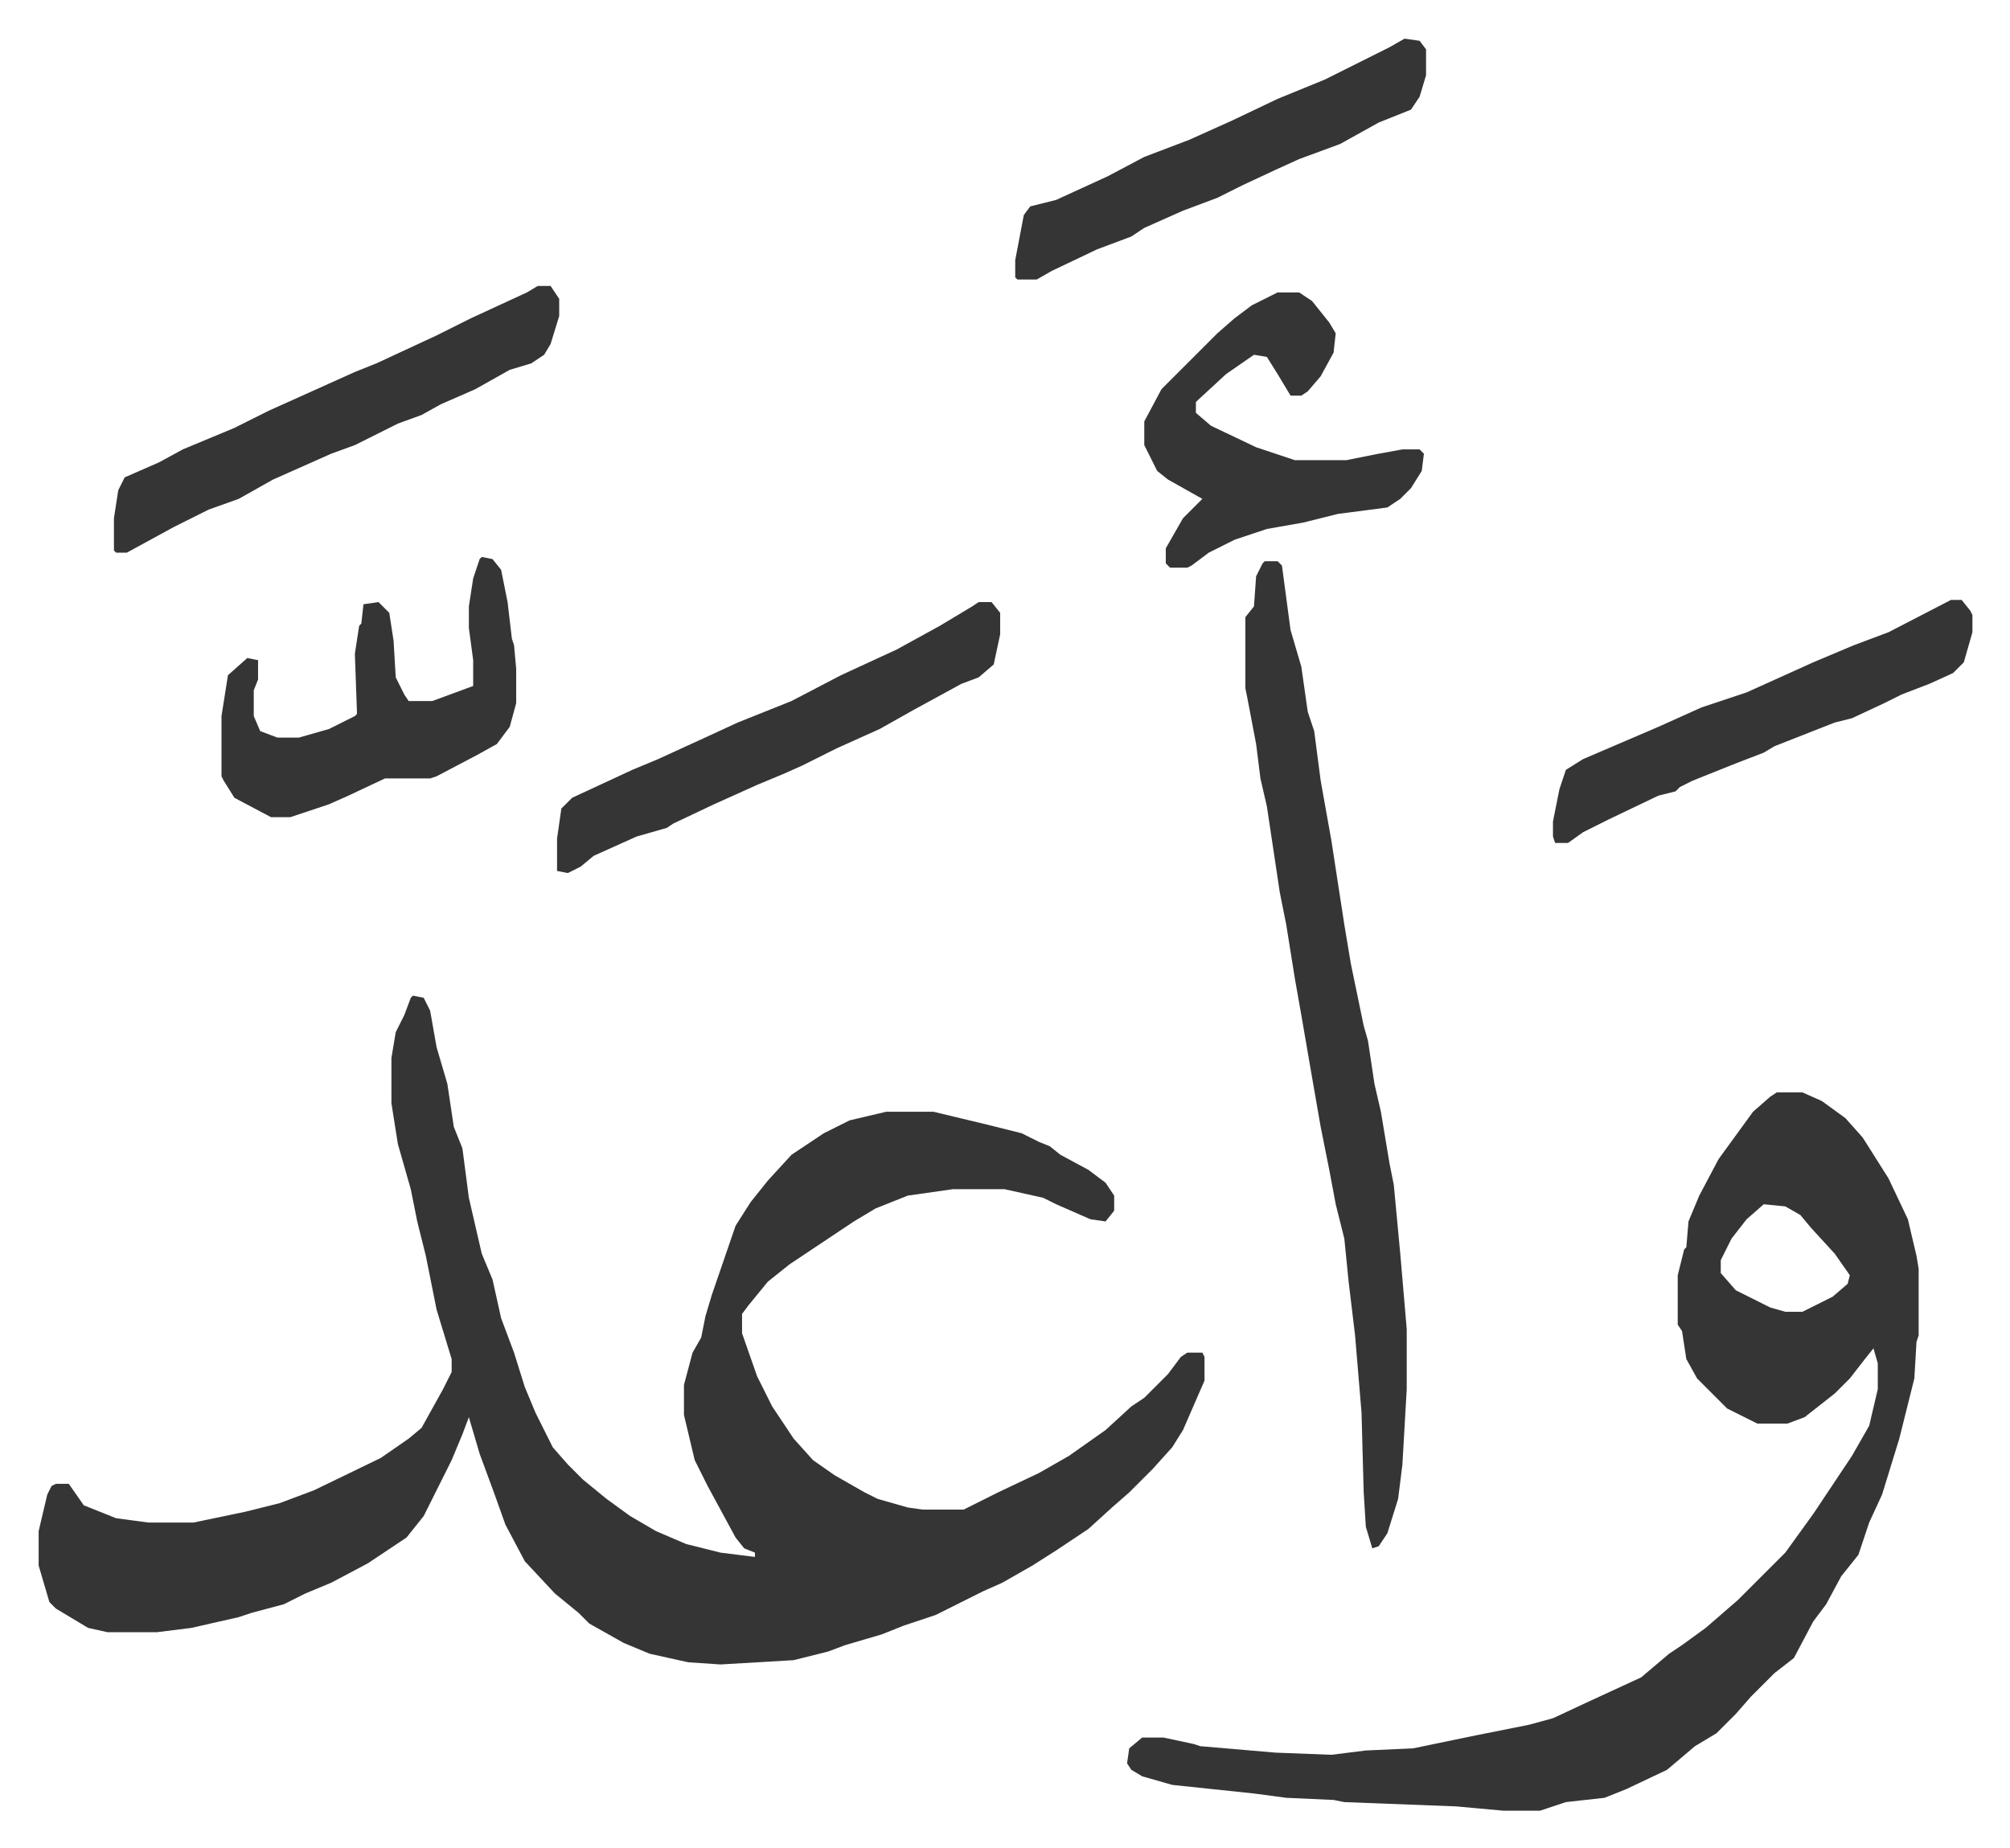 <svg xmlns="http://www.w3.org/2000/svg" role="img" viewBox="-17.97 199.03 934.44 859.44"><path fill="#353535" id="rule_normal" d="M174 662l5 1 3 6 3 17 5 17 3 20 4 10 3 23 6 26 5 12 4 18 6 16 5 16 5 12 8 16 7 8 7 7 11 9 11 8 12 7 14 6 16 4 16 2v-2l-5-2-4-5-13-24-6-12-5-21v-14l4-15 4-7 2-10 3-10 11-32 7-11 8-10 11-12 15-10 12-6 17-4h22l25 6 16 4 8 4 5 2 5 4 13 7 8 6 4 6v7l-4 5-7-1-16-7-6-3-18-4h-24l-21 3-15 6-10 6-9 6-21 14-10 8-9 11-3 4v9l7 20 7 14 10 15 9 10 10 7 14 8 6 3 14 4 7 1h19l16-8 19-9 14-8 17-12 12-11 6-4 11-11 6-8 3-2h7l1 2v11l-10 23-5 8-9 10-11 11-8 7-11 10-15 10-11 7-14 8-9 4-8 4-14 7-15 5-10 4-17 5-8 3-16 4-34 2-15-1-18-4-12-5-16-9-5-5-11-9-14-15-9-17-5-14-7-19-5-17-3 8-5 12-13 26-8 10-18 12-17 9-12 5-10 5-15 4-6 2-22 5-16 2H32l-9-2-15-9-3-3-5-17v-16l4-17 2-4 2-1h6l7 10 15 6 15 2h21l24-5 16-4 16-6 31-15 13-9 6-5 10-18 4-8v-6l-7-23-5-25-4-16-3-15-6-21-3-19v-21l2-12 4-8 3-8zm634 45h12l9 4 11 8 8 9 12 19 9 19 4 17 1 6v31l-1 3-1 17-7 28-8 26-6 13-5 15-8 10-7 13-6 8-9 17-9 7-11 11-7 8-9 9-10 6-13 11-19 9-10 4-18 2-9 3-3 1h-17l-22-2-52-2-5-1-22-1-15-2-38-4-14-4-5-3-2-3 1-7 6-5h10l14 3 3 1 35 3 26 1 16-2 22-1 29-6 25-5 11-3 15-7 26-12 13-11 6-4 11-8 15-13 22-22 13-18 18-27 8-14 4-17v-12l-2-7-4 5-7 9-7 7-14 11-8 3h-14l-14-7-14-14-5-9-2-13-2-3v-23l3-12 1-1 1-12 5-12 9-17 8-11 8-11 8-7zm-6 52l-8 7-7 9-5 10v6l7 8 16 8 7 2h8l14-7 7-6 1-4-7-10-11-12-5-6-7-4z"/><path fill="#353535" id="rule_normal" d="M570 460h6l2 2 4 30 5 17 3 21 3 9 3 23 5 28 2 13 4 26 3 18 6 29 2 7 3 20 3 13 4 24 2 10 3 32 3 35v28l-2 35-2 16-5 16-4 6-3 1-3-10-1-16-1-37-3-36-3-25-2-20-4-16-3-16-4-20-4-23-5-29-3-17-4-25-3-15-3-20-3-20-3-13-2-16-4-21-1-5v-33l4-5 1-14 3-6zm-364-2l5 1 4 5 3 15 2 17 1 3 1 11v16l-3 11-6 8-9 5-19 10-3 1h-21l-17 8-9 4-18 6h-9l-17-9-5-8-1-2v-28l3-19 9-8 5 1v9l-2 5v12l3 7 8 3h10l14-4 12-6 1-1-1-28 2-13 1-1 1-9 7-1 5 5 2 13 1 17 4 8 2 3h11l19-7v-12l-2-15v-10l2-13 3-9zm26-126h6l4 6v8l-4 13-3 5-6 4-10 3-16 9-16 7-9 5-11 4-20 10-11 4-27 12-16 9-14 5-16 8-11 6-11 6h-5l-1-1v-15l2-13 3-6 16-7 11-6 24-10 16-8 20-9 20-9 10-4 28-13 16-8 26-12zm344 3h10l6 4 8 10 3 5-1 9-6 11-6 7-3 2h-5l-6-10-5-8-6-1-13 9-13 12-1 1v5l7 6 21 10 18 6h24l15-3 11-2h8l2 2-1 8-5 8-5 5-6 4-23 3-16 4-17 3-15 5-12 6-8 6-2 1h-8l-2-2v-7l8-14 5-5 4-4-16-9-5-4-6-12v-11l8-15 26-26 8-7 8-6zM437 479h6l4 5v10l-3 14-7 6-8 3-22 12-16 9-20 9-16 8-9 4-12 5-20 9-19 9-3 2-14 4-20 9-6 5-6 3-5-1v-15l2-14 5-5 28-13 12-5 24-11 13-6 25-10 23-12 26-12 20-11 15-9zm452-1h5l4 5 1 2v8l-4 14-5 5-11 5-13 5-8 4-15 7-8 2-28 11-5 3-13 5-20 8-6 3-2 2-8 2-23 11-12 6-7 5h-6l-1-3v-7l3-15 3-9 8-5 35-15 20-9 21-7 31-14 19-8 16-6zM635 217l7 1 3 4v12l-3 10-4 6-15 6-18 10-19 7-11 5-15 7-12 6-16 6-18 8-6 4-16 6-21 10-7 4h-9l-1-1v-8l4-21 3-4 12-3 24-11 17-9 21-8 20-9 21-10 22-9 30-15z"/></svg>
